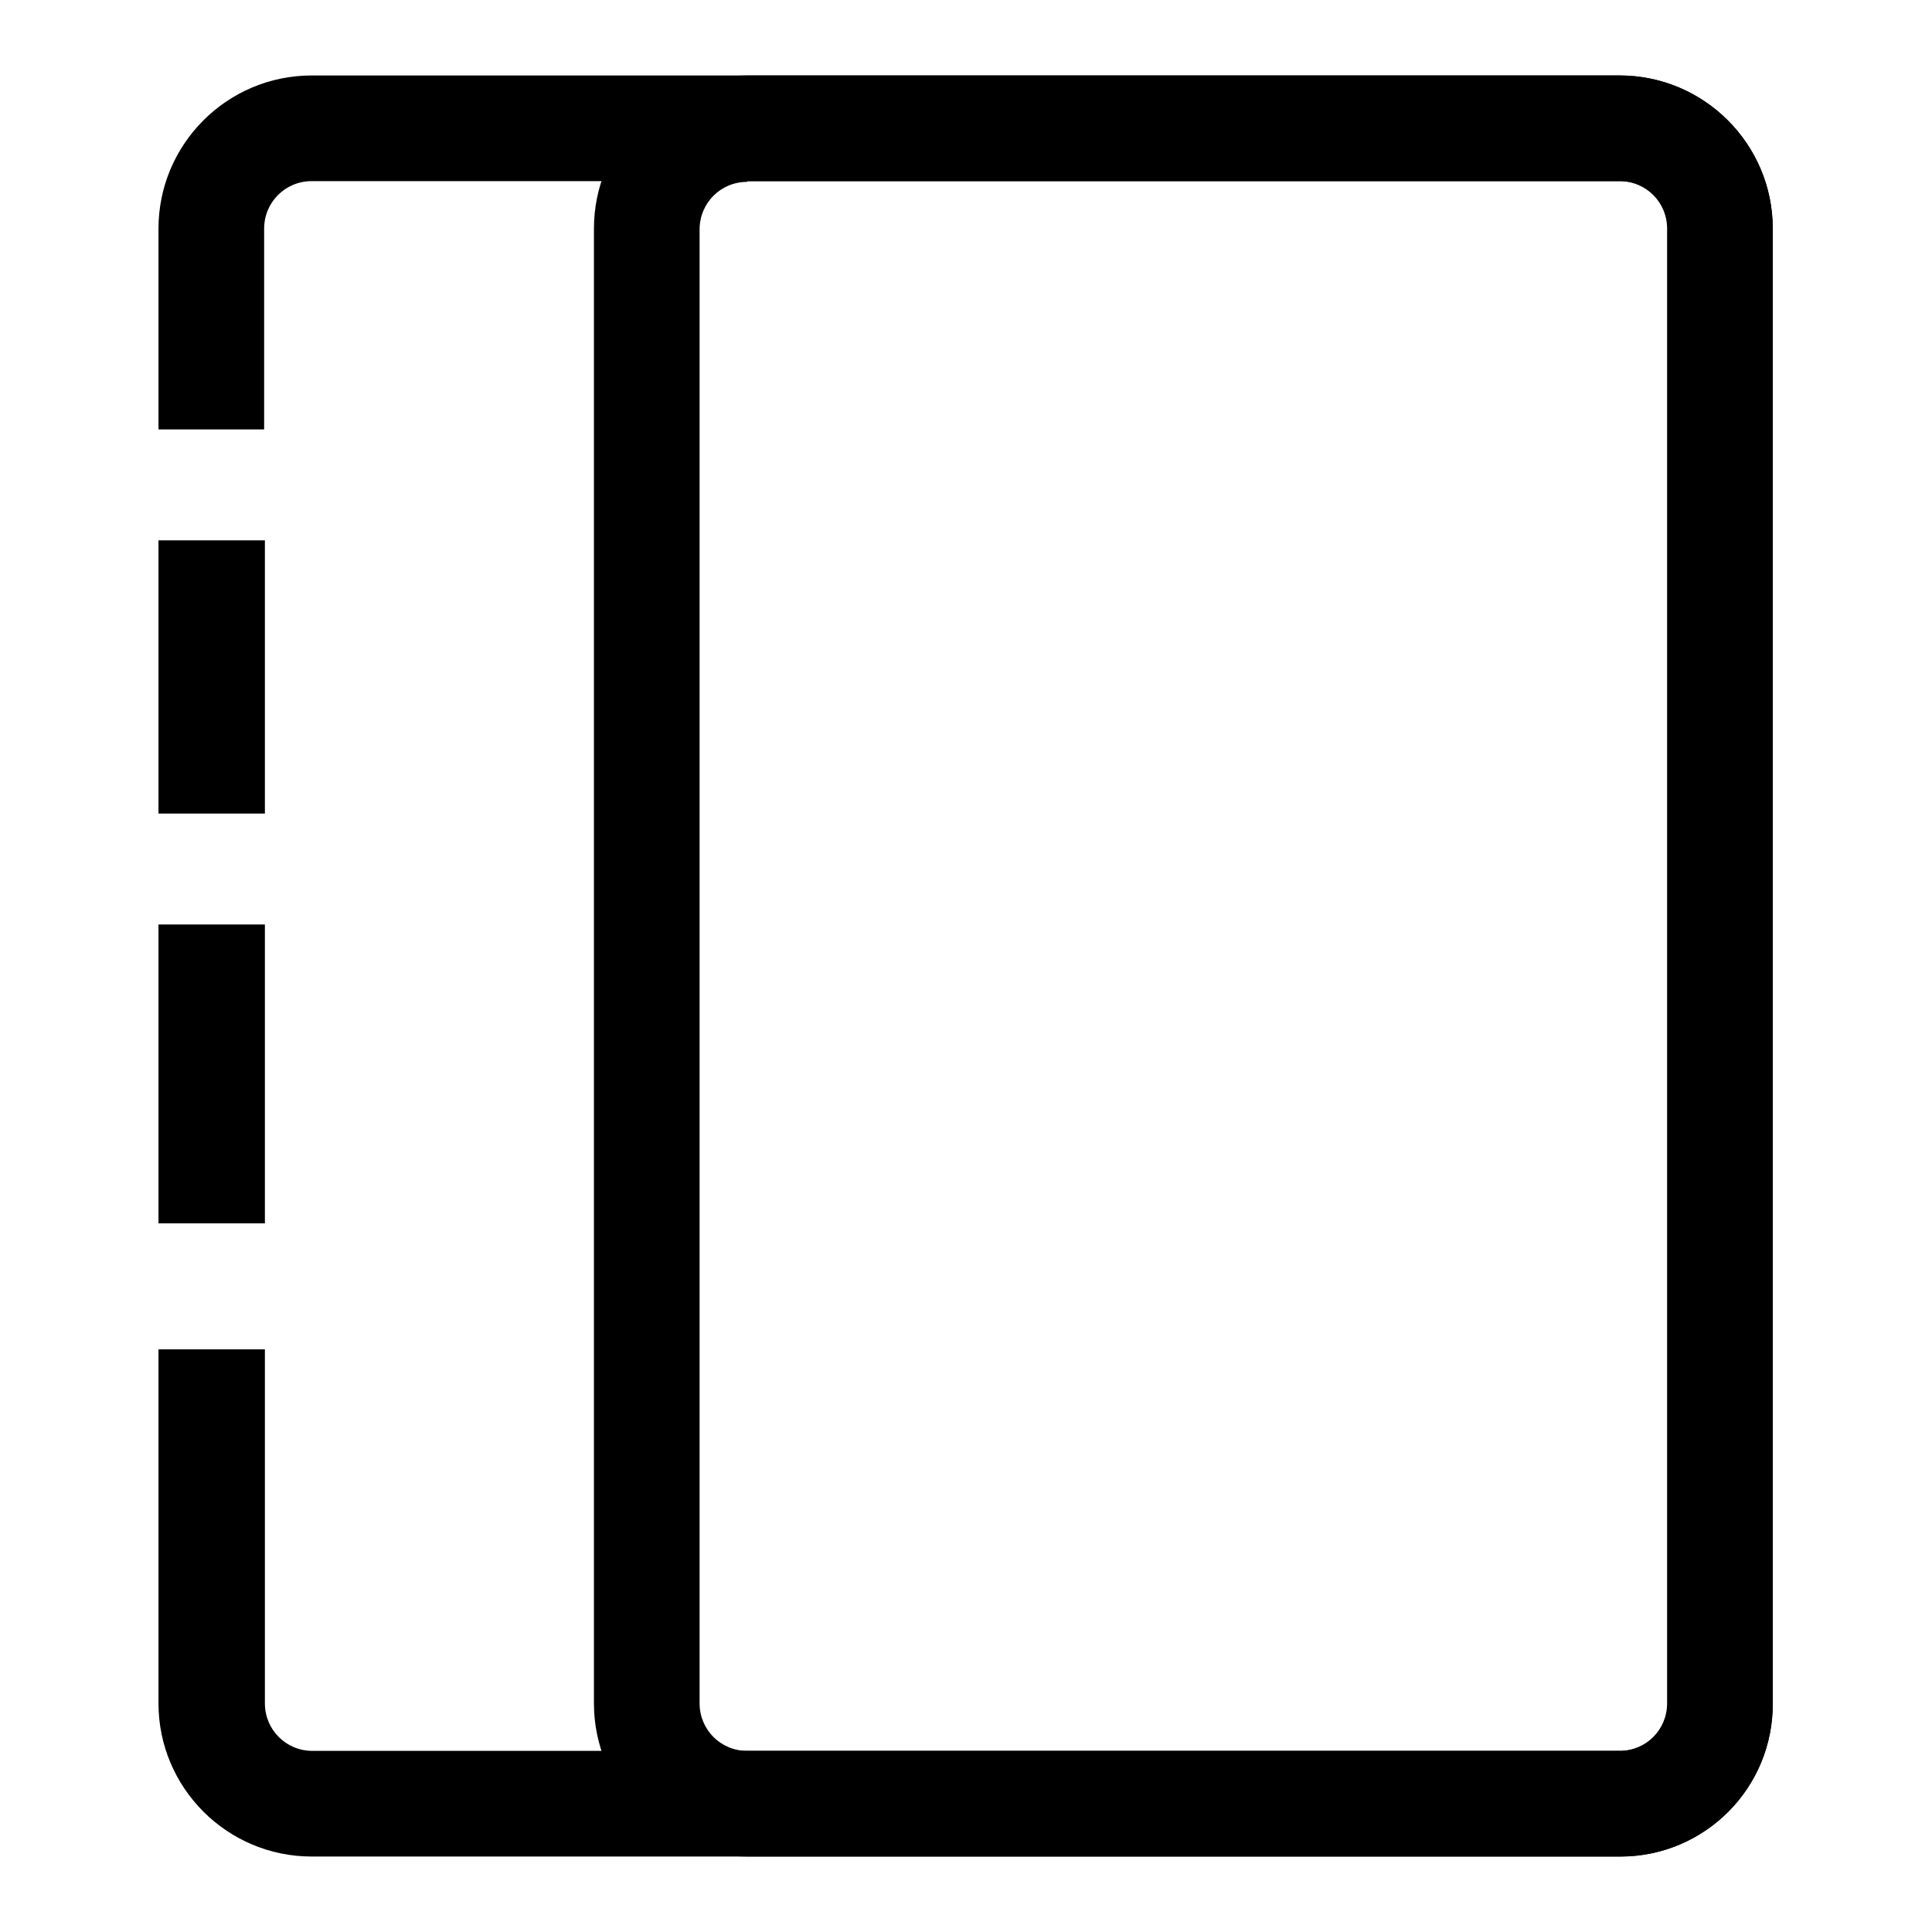 <?xml version="1.0" encoding="utf-8"?>
<!-- Svg Vector Icons : http://www.onlinewebfonts.com/icon -->
<!DOCTYPE svg PUBLIC "-//W3C//DTD SVG 1.1//EN" "http://www.w3.org/Graphics/SVG/1.1/DTD/svg11.dtd">
<svg version="1.1" xmlns="http://www.w3.org/2000/svg" xmlns:xlink="http://www.w3.org/1999/xlink" x="0px" y="0px" viewBox="0 0 256 256" enable-background="new 0 0 256 256" xml:space="preserve">
<g> <path fill="#000000" d="M214.7,246H99c-11.2,0-20.3-9.1-20.3-20.3V30.3C78.7,19.1,87.8,10,99,10h115.6c11.2,0,20.3,9.1,20.3,20.3 v195.3C235,236.9,225.9,246,214.7,246z M99,24.1c-3.5,0-6.3,2.8-6.3,6.3v195.3c0,3.5,2.8,6.3,6.3,6.3h115.6c3.5,0,6.3-2.8,6.3-6.3 V30.3c0-3.5-2.8-6.3-6.3-6.3H99z"/> <path fill="#000000" d="M214.7,246H41.3c-11.2,0-20.3-9.1-20.3-20.3v-46.9h14.1v46.9c0,3.5,2.8,6.3,6.3,6.3h173.3 c3.5,0,6.3-2.8,6.3-6.3V30.3c0-3.5-2.8-6.3-6.3-6.3H41.3c-3.5,0-6.3,2.8-6.3,6.3v26.6H21V30.3C21,19.1,30.1,10,41.3,10h173.3 c11.2,0,20.3,9.1,20.3,20.3v195.3C235,236.9,225.9,246,214.7,246z"/> <path fill="#000000" d="M21,122.5h14.1v39.6H21V122.5z M21,71.6h14.1v36.2H21V71.6z"/></g>
</svg>